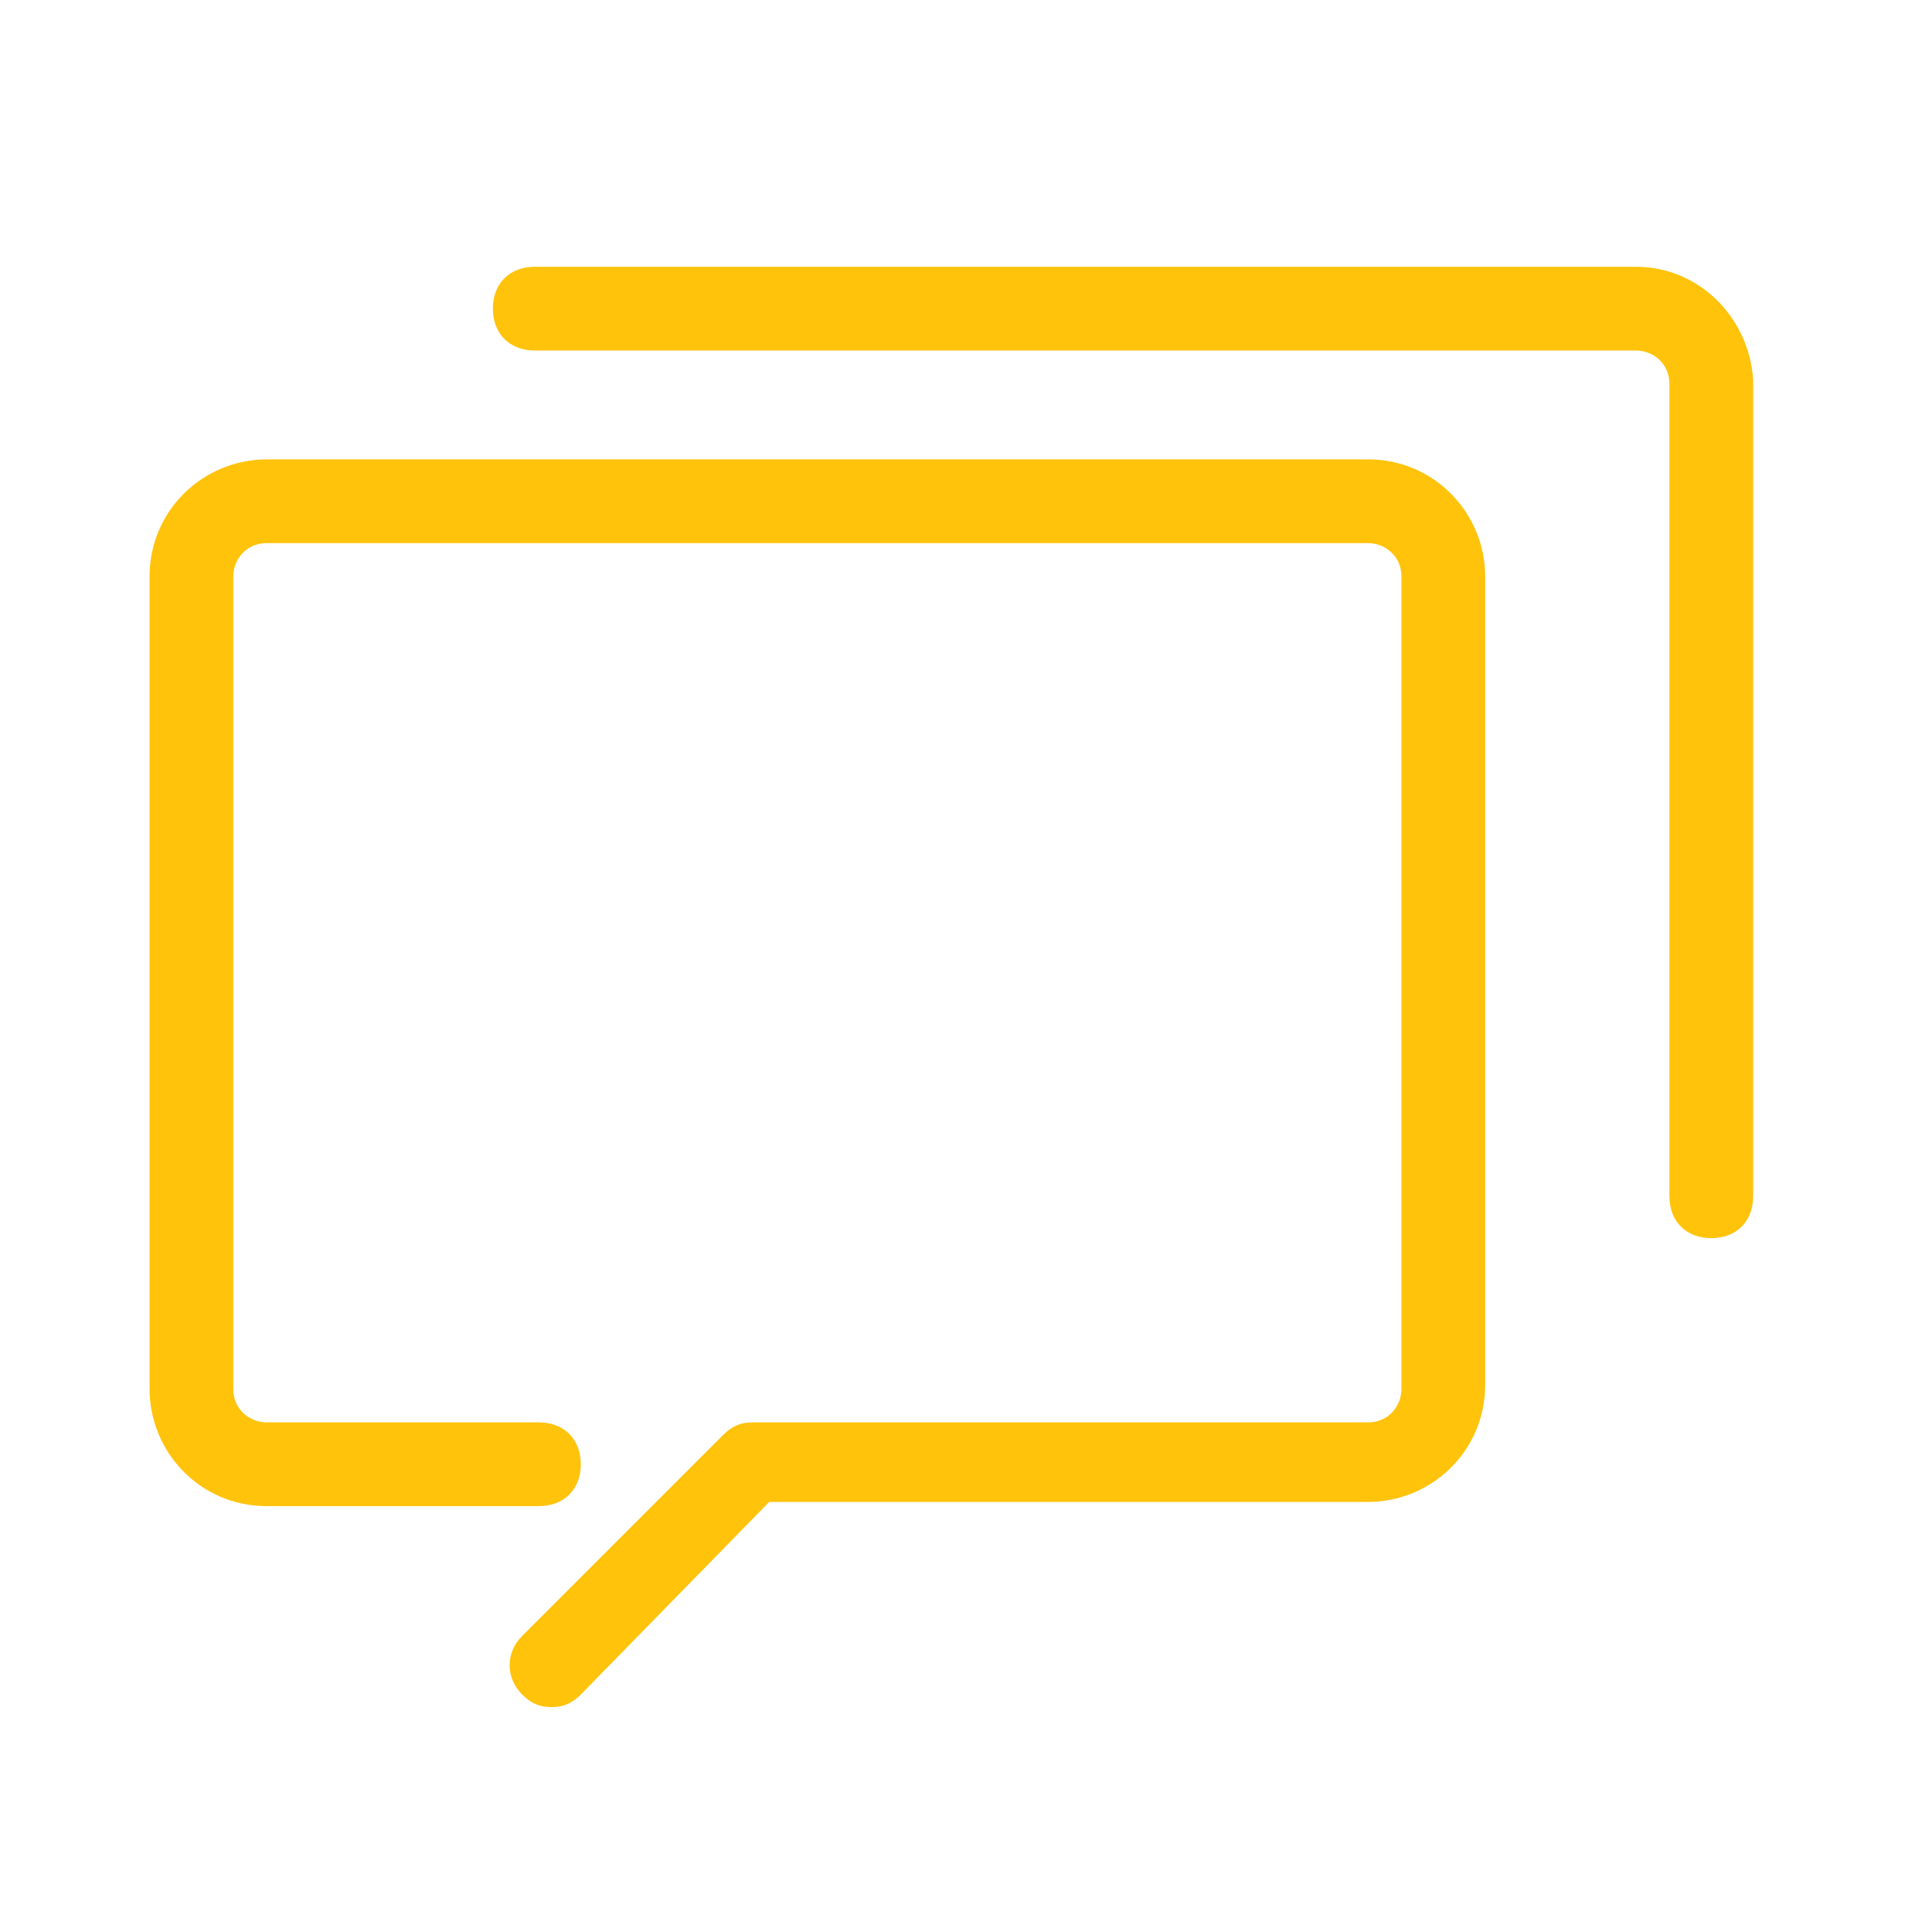 <svg xmlns="http://www.w3.org/2000/svg" xmlns:xlink="http://www.w3.org/1999/xlink" class="icon" viewBox="0 0 1024 1024" width="200" height="200"><path d="M307.833 898.142l99.864-102.084h317.347c33.288 0 62.138-26.631 62.138-62.138V305.614c0-33.288-26.631-62.138-62.138-62.138H141.392c-33.288 0-62.138 26.631-62.138 62.138v430.526c0 33.288 26.631 62.138 62.138 62.138h144.249c13.315 0 22.192-8.877 22.192-22.192s-8.877-22.192-22.192-22.192h-144.249c-8.877 0-17.754-6.658-17.754-17.754V305.614c0-8.877 6.658-17.754 17.754-17.754h583.652c8.877 0 17.754 6.658 17.754 17.754v430.526c0 8.877-6.658 17.754-17.754 17.754H398.82c-6.658 0-11.096 2.219-15.534 6.658L276.764 867.073c-8.877 8.877-8.877 22.192 0 31.069 4.438 4.438 8.877 6.658 15.534 6.658 6.658 0 11.096-2.219 15.534-6.658z" fill="#FFC30C"></path><path d="M867.073 141.392H283.422c-13.315 0-22.192 8.877-22.192 22.192s8.877 22.192 22.192 22.192H867.073c8.877 0 17.754 6.658 17.754 17.754v430.526c0 13.315 8.877 22.192 22.192 22.192s22.192-8.877 22.192-22.192V201.311c-2.219-33.288-28.85-59.919-62.138-59.919z" fill="#FFC30C"></path></svg>